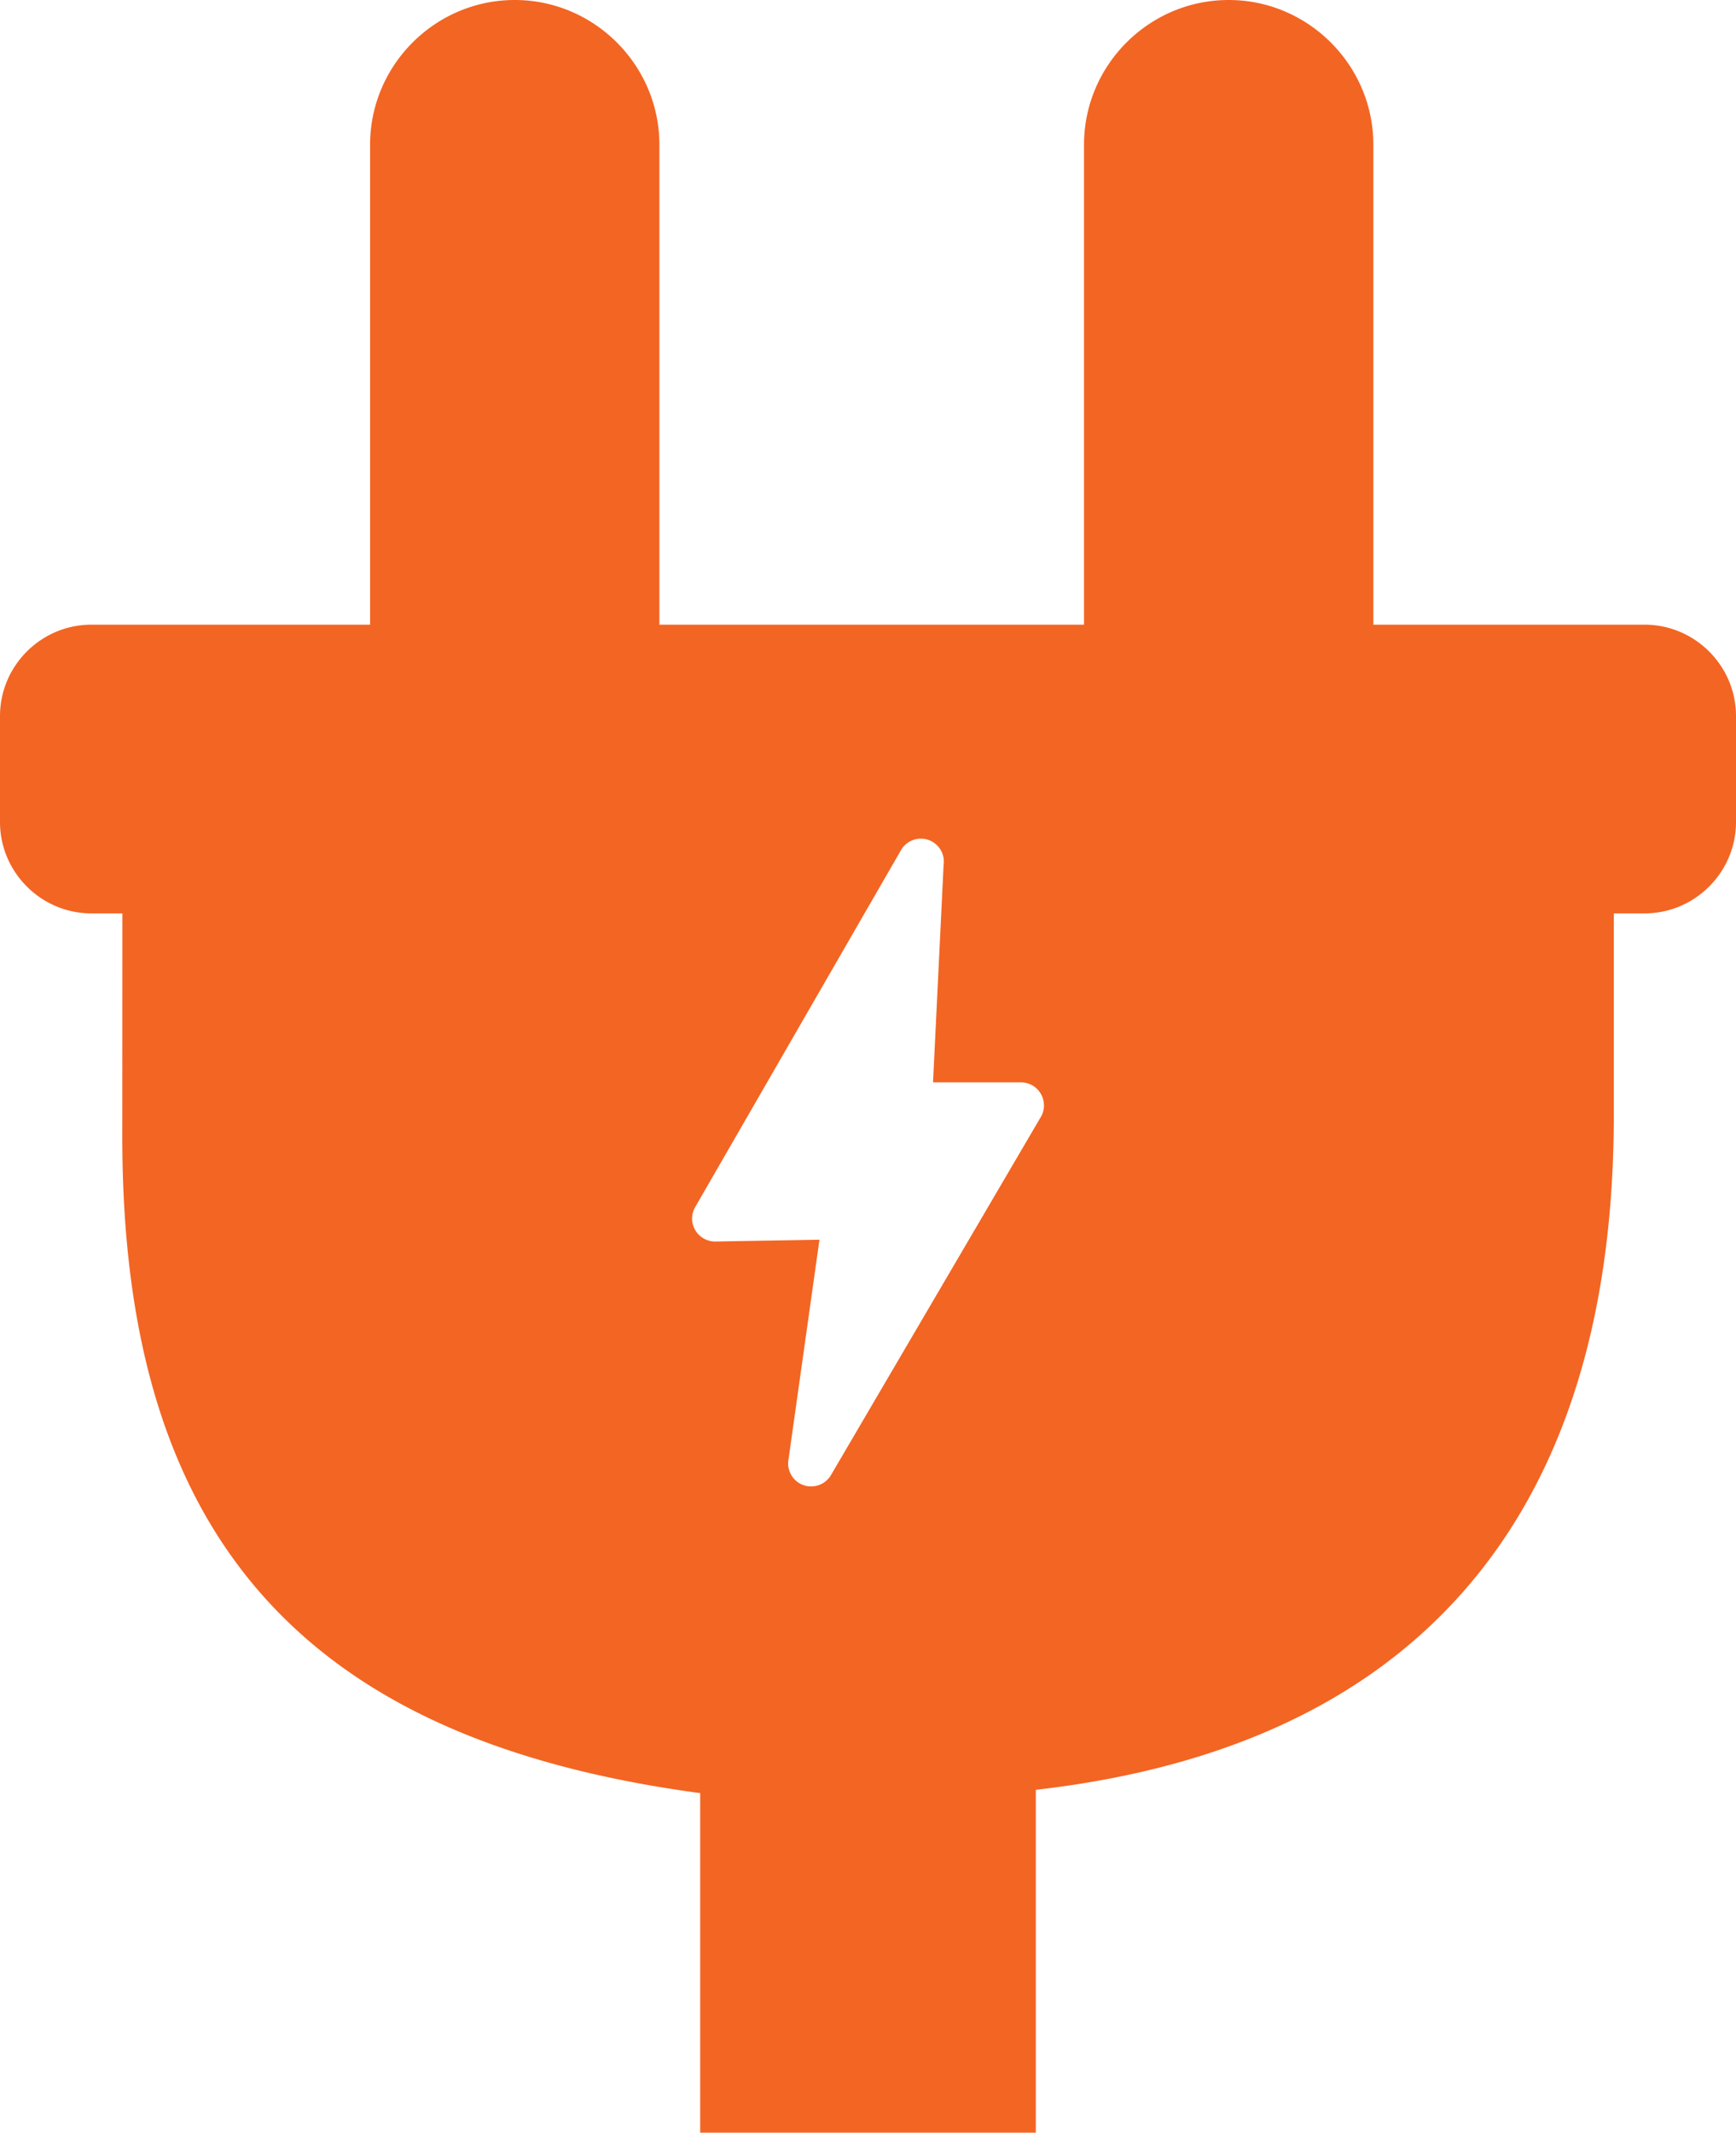 <svg xmlns="http://www.w3.org/2000/svg" shape-rendering="geometricPrecision" text-rendering="geometricPrecision" image-rendering="optimizeQuality" fill-rule="evenodd" clip-rule="evenodd" viewBox="0 0 417 512.17" fill="#F36523">
    <path d="M387.65 219.35v48.36c0 48-11.65 86.72-36.24 114.61-22.91 25.99-56.78 42.26-102.6 47.51v82.34h-80.62v-81.55c-47.08-6.33-81.34-21.28-104.19-46.45-23.63-26.04-34.64-62.52-34.62-111.2l.02-53.62h-7.46C9.88 219.35 0 209.47 0 197.41v-25.45c0-12.07 9.88-21.94 21.94-21.94H88.9V34.75C88.9 15.63 104.54 0 123.65 0s34.74 15.66 34.74 34.75v115.27h102V34.75C260.39 15.63 276.02 0 295.14 0c19.11 0 34.75 15.66 34.75 34.75v115.27h65.16c12.07 0 21.95 9.87 21.95 21.94v25.45c0 12.06-9.88 21.94-21.95 21.94h-7.4zm-163.53 40.58h21.11a5.537 5.537 0 0 1 4.6 8.62l-50.26 85.75a5.536 5.536 0 0 1-7.58 1.88 5.537 5.537 0 0 1-2.56-5.85l7.41-52.61-24.99.43a5.538 5.538 0 0 1-5.61-5.43c0-1.06.28-2.04.78-2.89l49.43-85.71a5.518 5.518 0 0 1 7.56-1.95 5.518 5.518 0 0 1 2.65 5.53l-2.54 52.23z" />
</svg>